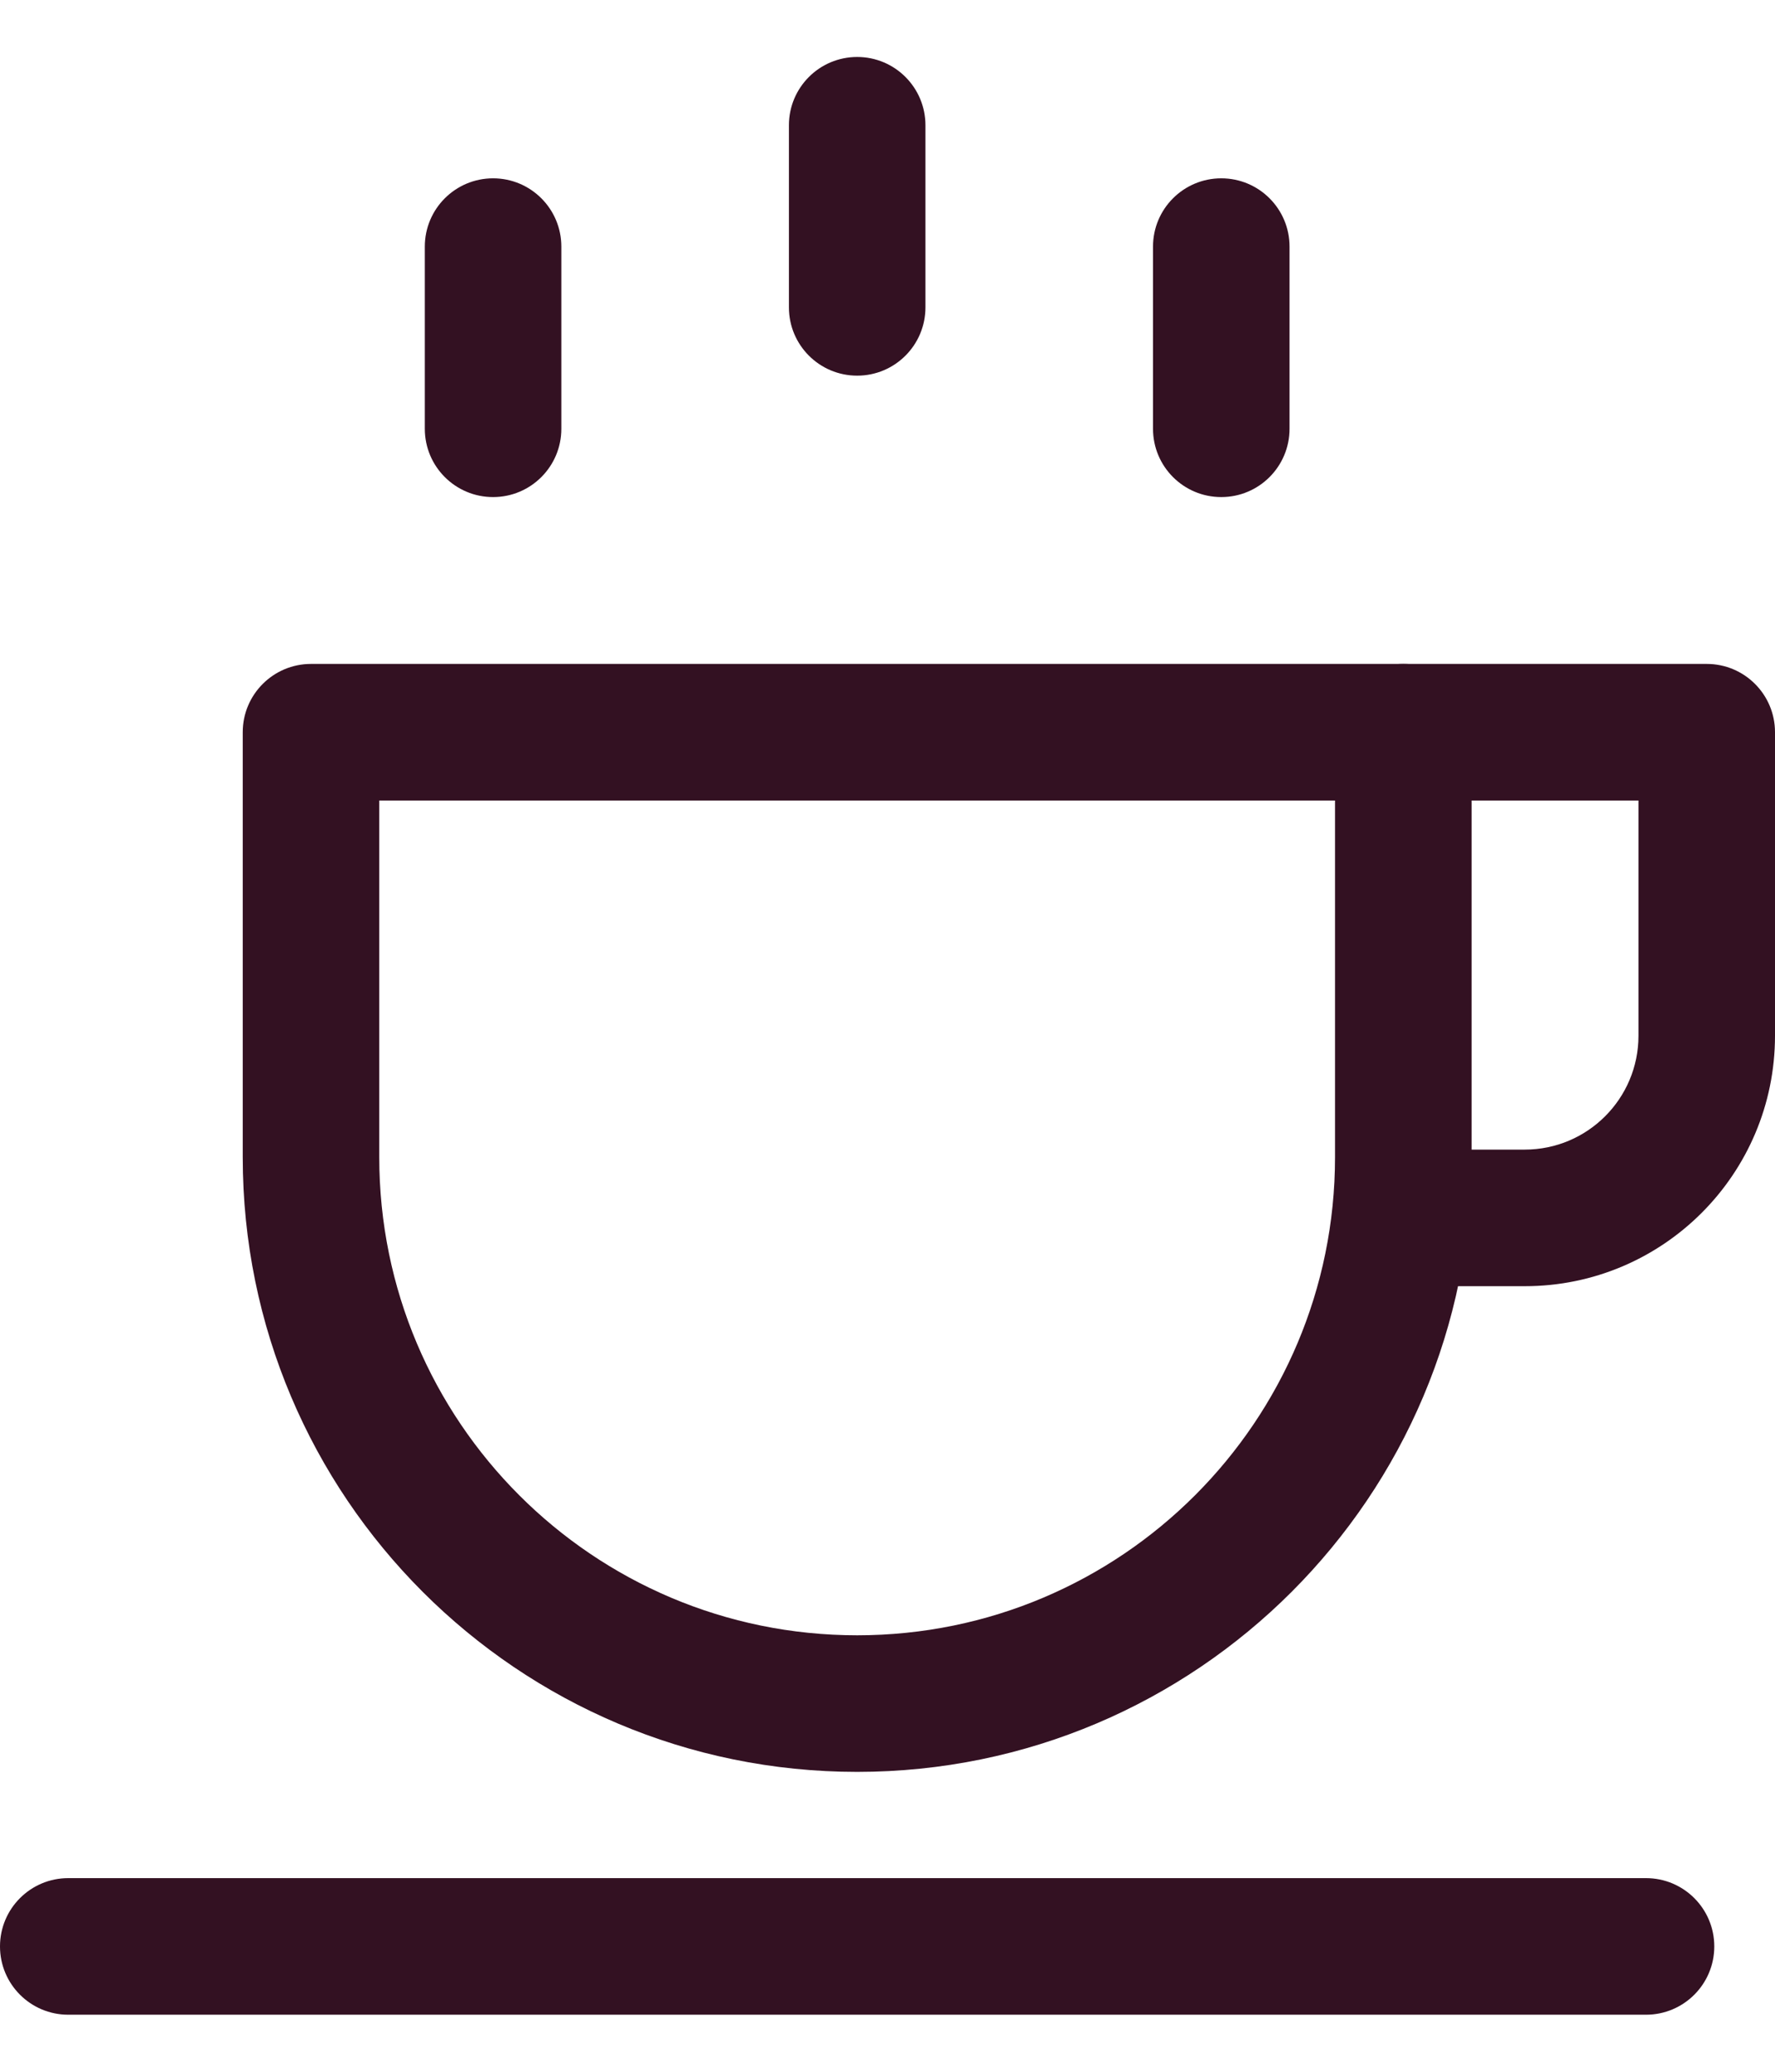 <svg width="24" height="28" viewBox="0 0 24 28" fill="none" xmlns="http://www.w3.org/2000/svg">
<path fill-rule="evenodd" clip-rule="evenodd" d="M11.59 0.77C12.1 0.77 12.513 1.183 12.513 1.693V4.154C12.513 4.664 12.1 5.077 11.59 5.077C11.08 5.077 10.667 4.664 10.667 4.154V1.693C10.667 1.183 11.08 0.77 11.59 0.77Z" fill="#331122"/>
<path fill-rule="evenodd" clip-rule="evenodd" d="M6.667 2.41C7.177 2.41 7.59 2.823 7.59 3.333V5.795C7.59 6.305 7.177 6.718 6.667 6.718C6.157 6.718 5.744 6.305 5.744 5.795V3.333C5.744 2.823 6.157 2.41 6.667 2.41Z" fill="#331122"/>
<path fill-rule="evenodd" clip-rule="evenodd" d="M16.513 2.41C17.023 2.41 17.436 2.823 17.436 3.333V5.795C17.436 6.305 17.023 6.718 16.513 6.718C16.003 6.718 15.59 6.305 15.59 5.795V3.333C15.59 2.823 16.003 2.41 16.513 2.41Z" fill="#331122"/>
<path fill-rule="evenodd" clip-rule="evenodd" d="M18.052 9.896C18.052 9.386 18.465 8.973 18.975 8.973H23.077C23.587 8.973 24 9.386 24 9.896V13.998C24 15.868 22.485 17.383 20.616 17.383H18.975C18.465 17.383 18.052 16.97 18.052 16.46C18.052 15.95 18.465 15.537 18.975 15.537H20.616C21.465 15.537 22.154 14.848 22.154 13.998V10.819H18.975C18.465 10.819 18.052 10.405 18.052 9.896Z" fill="#331122"/>
<path fill-rule="evenodd" clip-rule="evenodd" d="M3.282 9.896C3.282 9.386 3.696 8.973 4.205 8.973H18.974C19.484 8.973 19.898 9.386 19.898 9.896V15.639C19.898 20.228 16.178 23.947 11.59 23.947C7.001 23.947 3.282 20.228 3.282 15.639V9.896ZM5.128 10.819V15.639C5.128 19.208 8.021 22.101 11.59 22.101C15.159 22.101 18.051 19.208 18.051 15.639V10.819H5.128Z" fill="#331122"/>
<path fill-rule="evenodd" clip-rule="evenodd" d="M0 26.306C0 25.796 0.413 25.383 0.923 25.383H22.256C22.766 25.383 23.179 25.796 23.179 26.306C23.179 26.816 22.766 27.229 22.256 27.229H0.923C0.413 27.229 0 26.816 0 26.306Z" fill="#331122"/>
</svg>
